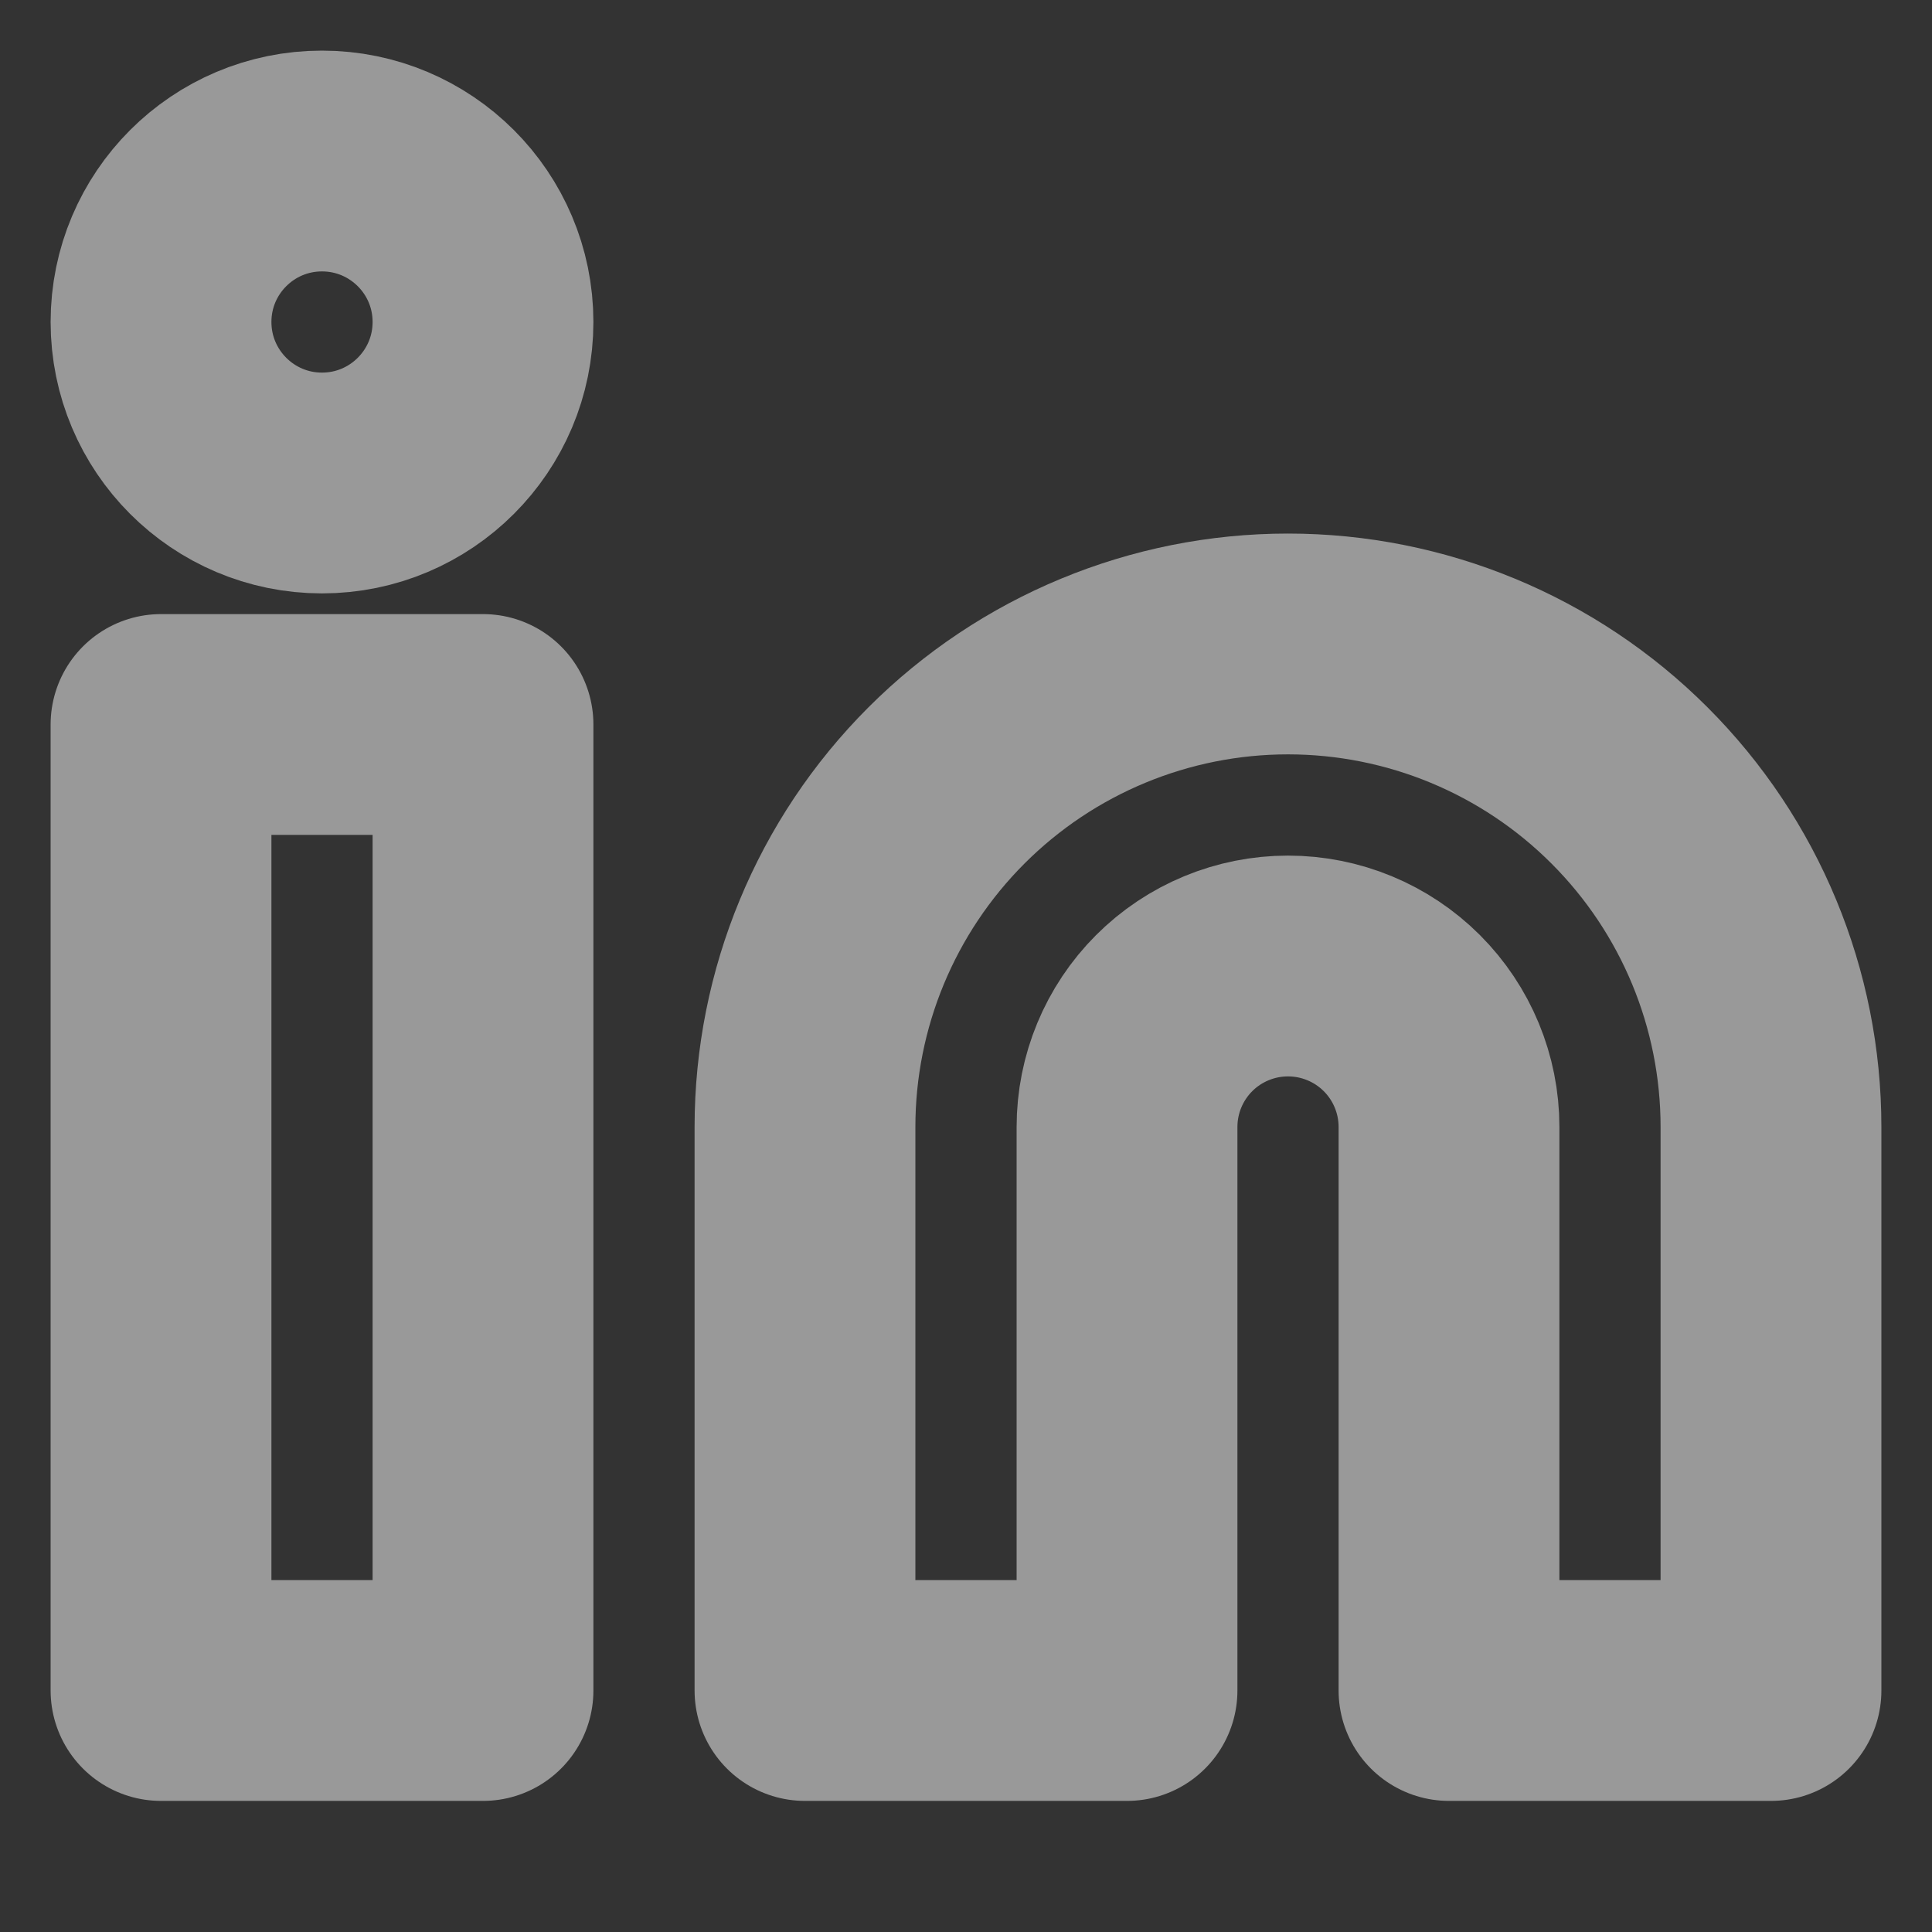 <svg width="35" height="35" viewBox="0 0 35 35" fill="none" xmlns="http://www.w3.org/2000/svg">
<rect x="0" y="0" width="35" height="35" fill="#333333" stroke="none"/>
<path d="M23.333 11.666C25.654 11.666 27.88 12.588 29.52 14.229C31.162 15.87 32.083 18.096 32.083 20.416V30.625H26.25V20.416C26.25 19.643 25.943 18.901 25.396 18.354C24.849 17.807 24.107 17.5 23.333 17.5C22.56 17.5 21.818 17.807 21.271 18.354C20.724 18.901 20.417 19.643 20.417 20.416V30.625H14.583V20.416C14.583 18.096 15.505 15.87 17.146 14.229C18.787 12.588 21.013 11.666 23.333 11.666Z" stroke="white" stroke-opacity="0.5" style="stroke:white;stroke-opacity:0.5;" stroke-width="4" stroke-linecap="round" stroke-linejoin="round"/>
<path d="M8.75 13.125H2.917V30.625H8.75V13.125Z" stroke="white" stroke-opacity="0.5" style="stroke:white;stroke-opacity:0.5;" stroke-width="4" stroke-linecap="round" stroke-linejoin="round"/>
<path d="M5.833 8.75C7.444 8.75 8.75 7.444 8.75 5.833C8.75 4.222 7.444 2.917 5.833 2.917C4.223 2.917 2.917 4.222 2.917 5.833C2.917 7.444 4.223 8.75 5.833 8.75Z" stroke="white" stroke-opacity="0.5" style="stroke:white;stroke-opacity:0.5;" stroke-width="4" stroke-linecap="round" stroke-linejoin="round"/>
</svg>
